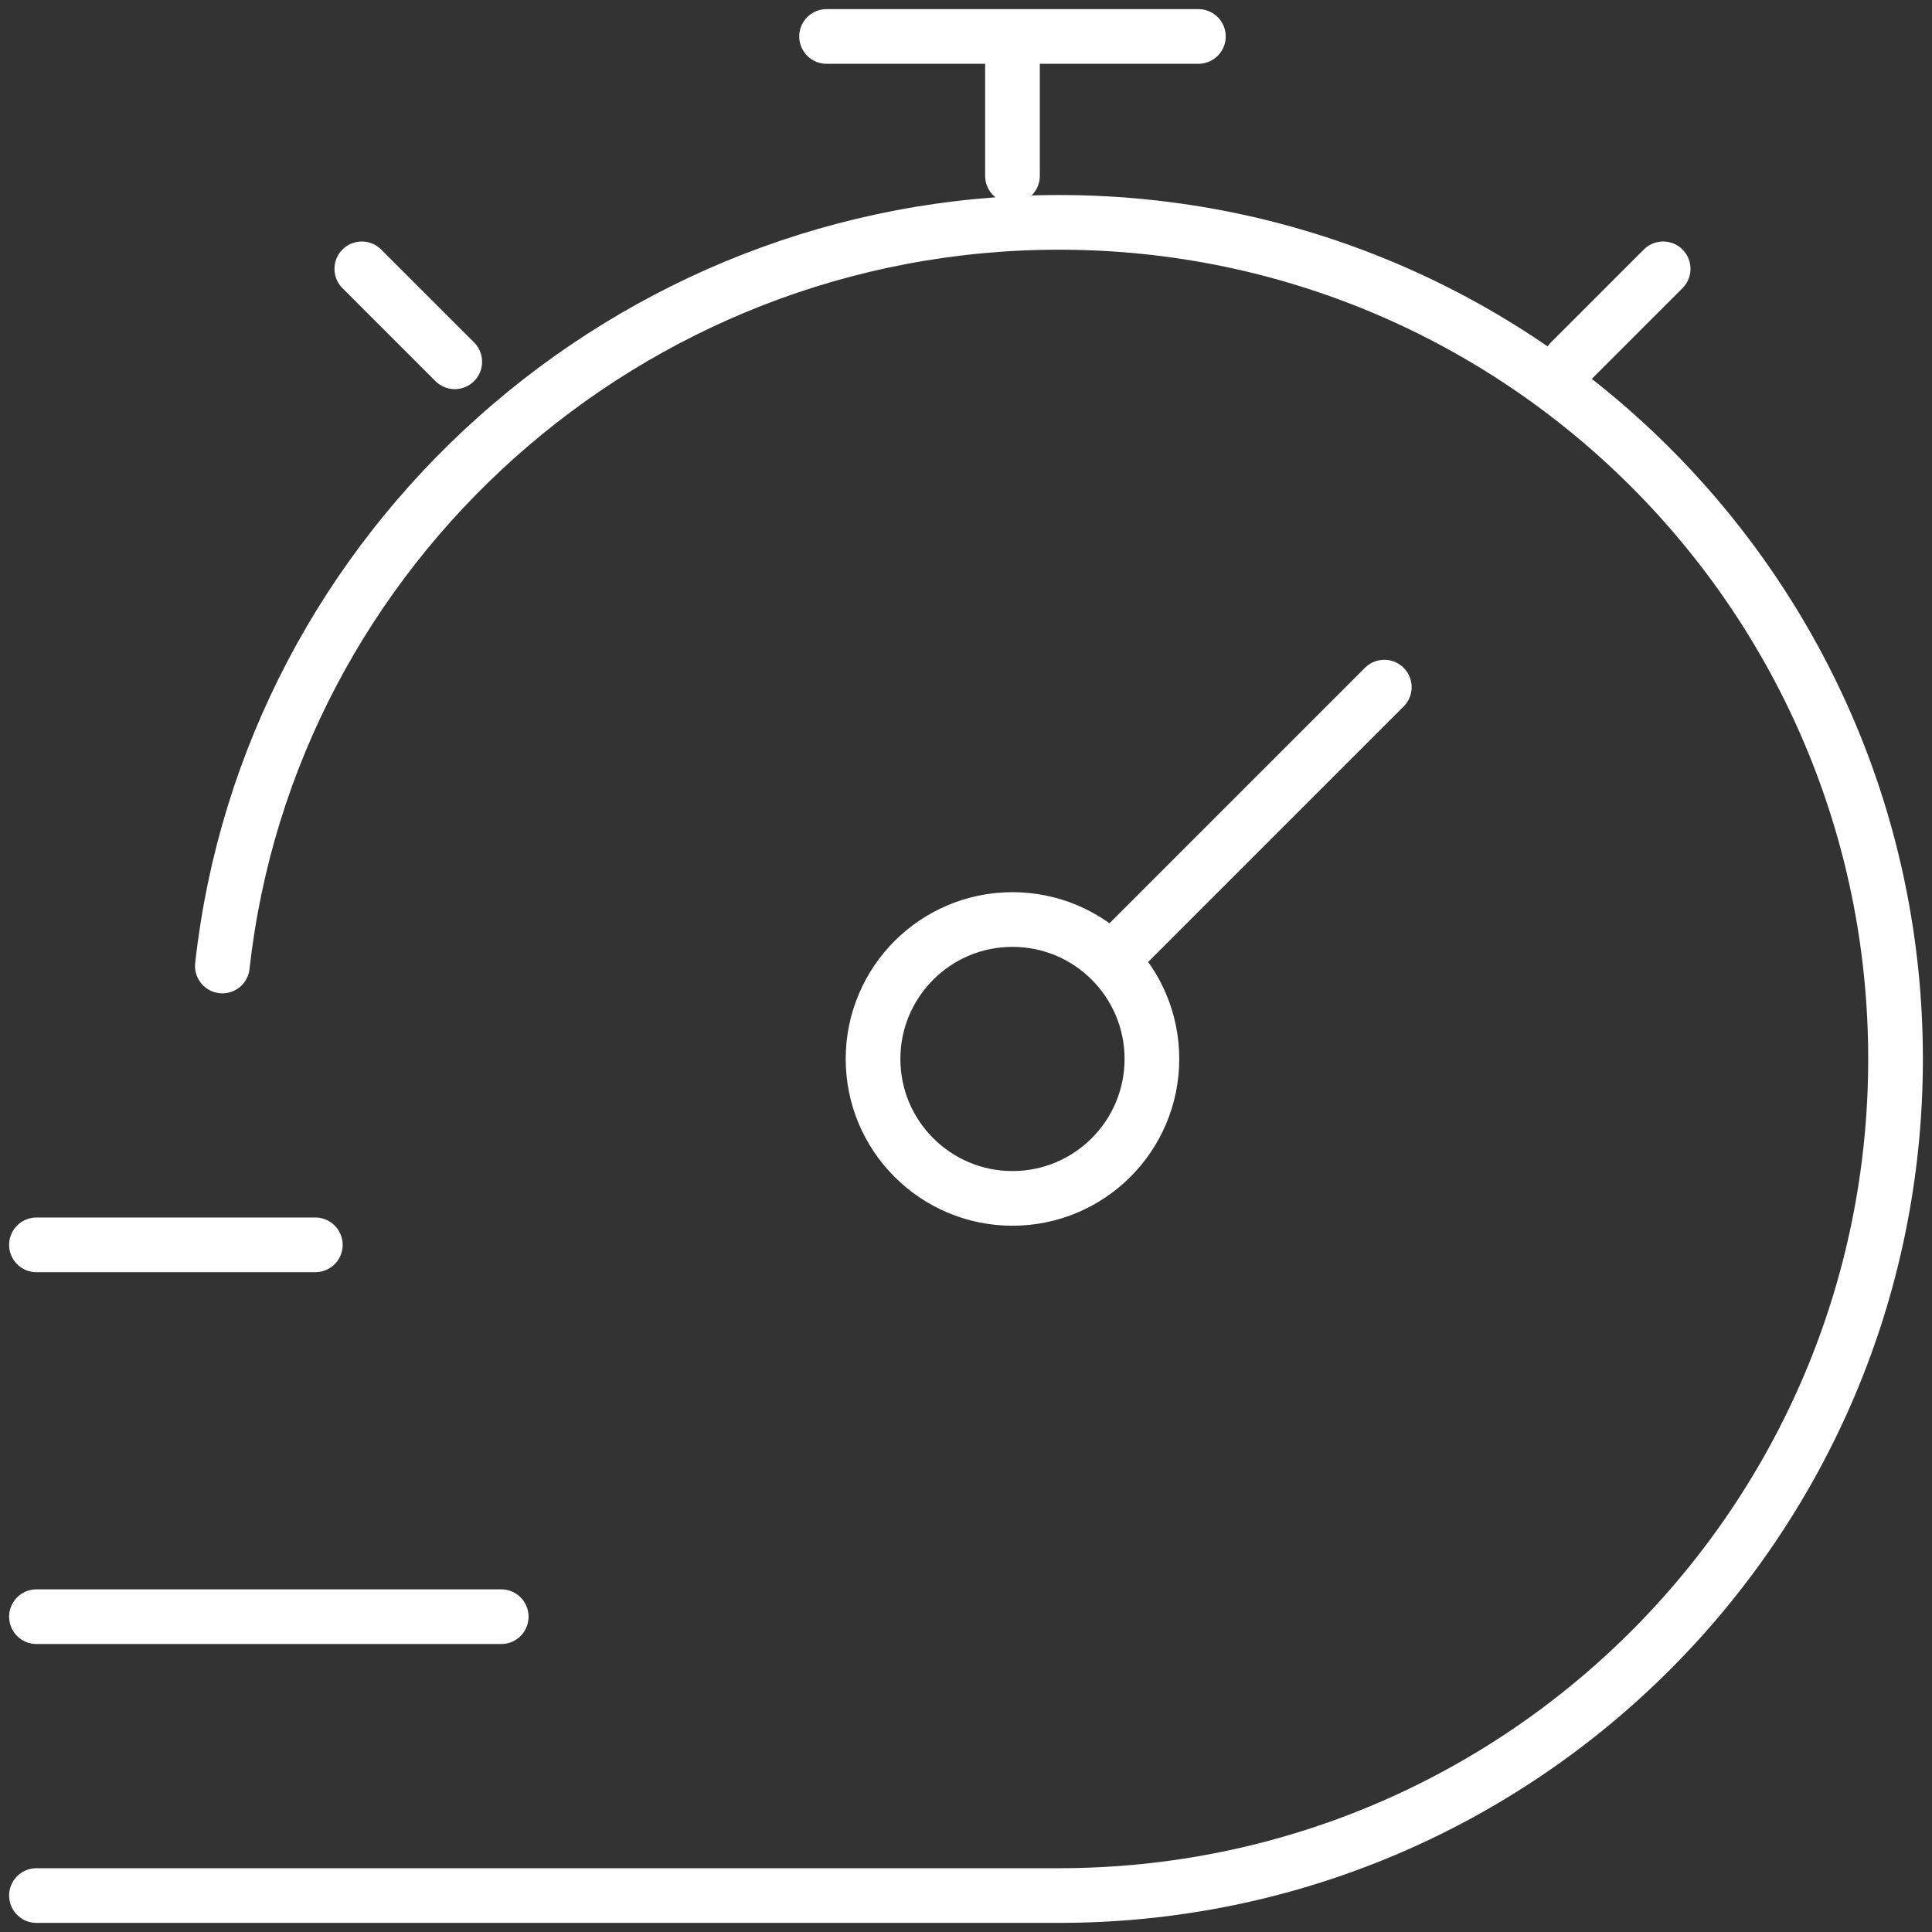 <svg width="53" height="53" viewBox="0 0 53 53" fill="none" xmlns="http://www.w3.org/2000/svg">
<rect x="0" y="0" width="53" height="53" fill="#333333" stroke="none"/>
<path d="M1 52H29.05C41.725 52 52 41.725 52 29.05C52 16.375 41.725 6.1 29.05 6.1C17.237 6.1 7.368 15.025 6.1 26.5M43.075 9.925L45.625 7.375M9.925 7.375L12.475 9.925M37.975 18.85L30.48 26.345M30.48 26.345C29.788 25.653 28.831 25.225 27.775 25.225C25.663 25.225 23.95 26.938 23.95 29.05C23.95 31.162 25.663 32.875 27.775 32.875C29.887 32.875 31.6 31.162 31.6 29.05C31.6 27.994 31.172 27.038 30.48 26.345ZM27.775 4.825V1M22.675 1H32.875M1 34.15H8.65M1 44.35H13.75" stroke="white" stroke-width="1.5" stroke-linecap="round"/>
</svg>
